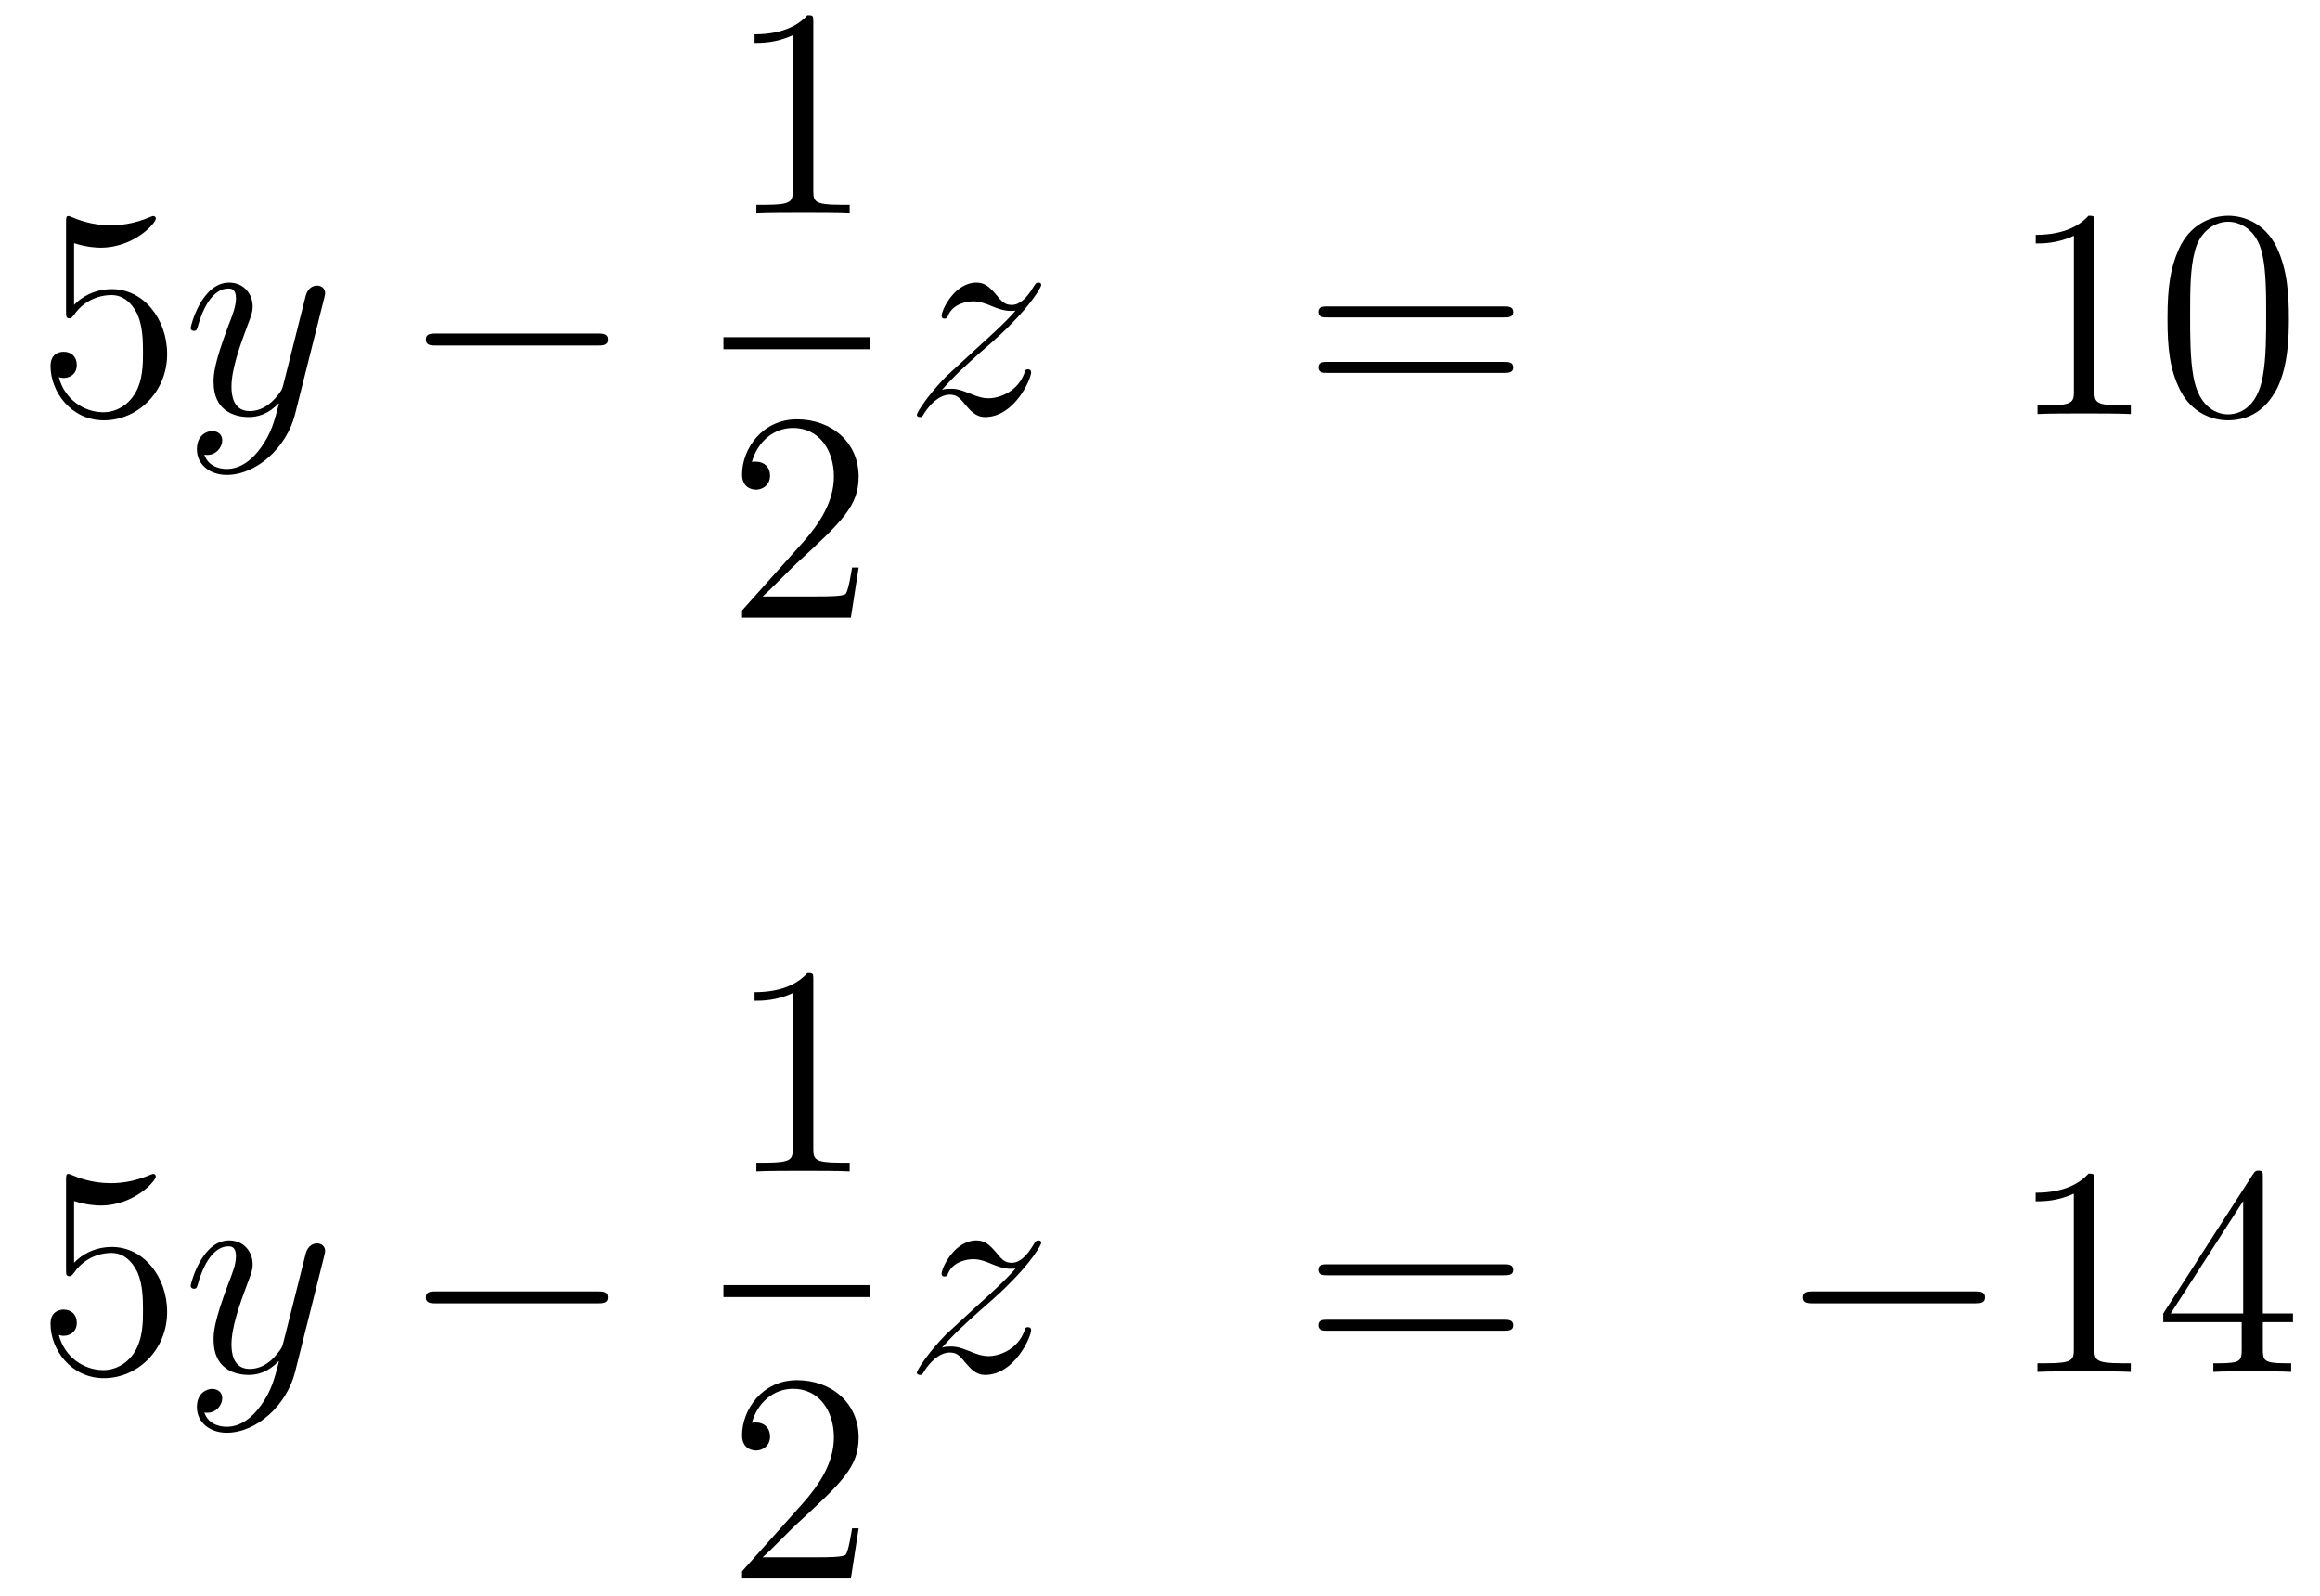 <?xml version='1.0'?>
<!-- This file was generated by dvisvgm 1.14.1 -->
<svg height='64pt' version='1.1' viewBox='0 -64 93 64' width='93pt' xmlns='http://www.w3.org/2000/svg' xmlns:xlink='http://www.w3.org/1999/xlink'>
<g id='page1'>
<g transform='matrix(1 0 0 1 -132 603)'>
<path d='M134.97 -657.25C135.484 -657.082 135.903 -657.07 136.034 -657.07C137.385 -657.07 138.246 -658.062 138.246 -658.23C138.246 -658.278 138.222 -658.338 138.15 -658.338C138.126 -658.338 138.102 -658.338 137.994 -658.29C137.325 -658.003 136.751 -657.967 136.441 -657.967C135.652 -657.967 135.09 -658.206 134.862 -658.302C134.779 -658.338 134.755 -658.338 134.743 -658.338C134.648 -658.338 134.648 -658.266 134.648 -658.074V-654.524C134.648 -654.309 134.648 -654.237 134.791 -654.237C134.851 -654.237 134.862 -654.249 134.982 -654.393C135.317 -654.883 135.879 -655.17 136.476 -655.17C137.11 -655.17 137.421 -654.584 137.516 -654.381C137.72 -653.914 137.732 -653.329 137.732 -652.874C137.732 -652.42 137.732 -651.739 137.397 -651.201C137.134 -650.771 136.668 -650.472 136.142 -650.472C135.353 -650.472 134.576 -651.01 134.36 -651.882C134.42 -651.858 134.492 -651.847 134.552 -651.847C134.755 -651.847 135.078 -651.966 135.078 -652.372C135.078 -652.707 134.851 -652.898 134.552 -652.898C134.337 -652.898 134.026 -652.791 134.026 -652.325C134.026 -651.308 134.839 -650.149 136.166 -650.149C137.516 -650.149 138.7 -651.285 138.7 -652.803C138.7 -654.225 137.743 -655.409 136.488 -655.409C135.807 -655.409 135.281 -655.11 134.97 -654.775V-657.25Z' fill-rule='evenodd'/>
<path d='M142.463 -649.061C142.14 -648.607 141.674 -648.2 141.088 -648.2C140.945 -648.2 140.371 -648.224 140.191 -648.774C140.227 -648.762 140.287 -648.762 140.311 -648.762C140.67 -648.762 140.909 -649.073 140.909 -649.348C140.909 -649.623 140.682 -649.719 140.502 -649.719C140.311 -649.719 139.893 -649.575 139.893 -648.989C139.893 -648.38 140.407 -647.961 141.088 -647.961C142.284 -647.961 143.491 -649.061 143.826 -650.388L144.997 -655.05C145.009 -655.11 145.033 -655.182 145.033 -655.253C145.033 -655.433 144.89 -655.552 144.71 -655.552C144.603 -655.552 144.352 -655.504 144.256 -655.146L143.371 -651.631C143.312 -651.416 143.312 -651.392 143.216 -651.261C142.977 -650.926 142.582 -650.52 142.009 -650.52C141.339 -650.52 141.279 -651.177 141.279 -651.5C141.279 -652.181 141.602 -653.102 141.925 -653.962C142.056 -654.309 142.128 -654.476 142.128 -654.715C142.128 -655.218 141.77 -655.672 141.184 -655.672C140.084 -655.672 139.642 -653.938 139.642 -653.843C139.642 -653.795 139.689 -653.735 139.773 -653.735C139.881 -653.735 139.893 -653.783 139.941 -653.95C140.227 -654.954 140.682 -655.433 141.148 -655.433C141.255 -655.433 141.459 -655.433 141.459 -655.038C141.459 -654.727 141.327 -654.381 141.148 -653.927C140.562 -652.36 140.562 -651.966 140.562 -651.679C140.562 -650.543 141.375 -650.28 141.973 -650.28C142.32 -650.28 142.75 -650.388 143.168 -650.83L143.18 -650.818C143.001 -650.113 142.881 -649.647 142.463 -649.061Z' fill-rule='evenodd'/>
<path d='M155.955 -653.149C156.158 -653.149 156.373 -653.149 156.373 -653.388C156.373 -653.628 156.158 -653.628 155.955 -653.628H149.487C149.284 -653.628 149.069 -653.628 149.069 -653.388C149.069 -653.149 149.284 -653.149 149.487 -653.149H155.955Z' fill-rule='evenodd'/>
<path d='M164.603 -666.102C164.603 -666.378 164.603 -666.389 164.364 -666.389C164.077 -666.067 163.479 -665.624 162.248 -665.624V-665.278C162.523 -665.278 163.12 -665.278 163.778 -665.588V-659.36C163.778 -658.93 163.742 -658.787 162.69 -658.787H162.32V-658.44C162.642 -658.464 163.802 -658.464 164.196 -658.464C164.591 -658.464 165.738 -658.464 166.061 -658.44V-658.787H165.691C164.639 -658.787 164.603 -658.93 164.603 -659.36V-666.102Z' fill-rule='evenodd'/>
<path d='M161 -653H166.879V-653.481H161'/>
<path d='M166.42 -644.248H166.157C166.121 -644.045 166.025 -643.387 165.906 -643.196C165.822 -643.089 165.141 -643.089 164.782 -643.089H162.571C162.893 -643.364 163.623 -644.129 163.933 -644.416C165.75 -646.089 166.42 -646.711 166.42 -647.894C166.42 -649.269 165.332 -650.189 163.945 -650.189C162.559 -650.189 161.746 -649.006 161.746 -647.978C161.746 -647.368 162.272 -647.368 162.308 -647.368C162.559 -647.368 162.869 -647.547 162.869 -647.93C162.869 -648.265 162.642 -648.492 162.308 -648.492C162.2 -648.492 162.176 -648.492 162.14 -648.48C162.368 -649.293 163.013 -649.843 163.79 -649.843C164.806 -649.843 165.428 -648.994 165.428 -647.894C165.428 -646.878 164.842 -645.993 164.161 -645.228L161.746 -642.527V-642.24H166.109L166.42 -644.248Z' fill-rule='evenodd'/>
<path d='M169.758 -651.368C170.272 -651.954 170.691 -652.325 171.288 -652.863C172.006 -653.484 172.316 -653.783 172.484 -653.962C173.321 -654.787 173.739 -655.481 173.739 -655.576C173.739 -655.672 173.643 -655.672 173.619 -655.672C173.536 -655.672 173.512 -655.624 173.452 -655.54C173.153 -655.026 172.866 -654.775 172.555 -654.775C172.304 -654.775 172.173 -654.883 171.946 -655.17C171.695 -655.468 171.492 -655.672 171.145 -655.672C170.272 -655.672 169.746 -654.584 169.746 -654.333C169.746 -654.297 169.758 -654.225 169.866 -654.225C169.961 -654.225 169.973 -654.273 170.009 -654.357C170.213 -654.835 170.786 -654.919 171.013 -654.919C171.264 -654.919 171.503 -654.835 171.754 -654.727C172.209 -654.536 172.4 -654.536 172.52 -654.536C172.603 -654.536 172.651 -654.536 172.711 -654.548C172.316 -654.082 171.671 -653.508 171.133 -653.018L169.926 -651.906C169.196 -651.165 168.754 -650.46 168.754 -650.376C168.754 -650.304 168.814 -650.28 168.886 -650.28C168.957 -650.28 168.969 -650.292 169.053 -650.436C169.244 -650.735 169.627 -651.177 170.069 -651.177C170.32 -651.177 170.44 -651.093 170.679 -650.794C170.906 -650.532 171.109 -650.28 171.492 -650.28C172.663 -650.28 173.333 -651.799 173.333 -652.073C173.333 -652.121 173.321 -652.193 173.201 -652.193C173.105 -652.193 173.093 -652.145 173.058 -652.026C172.794 -651.32 172.089 -651.033 171.623 -651.033C171.372 -651.033 171.133 -651.117 170.882 -651.225C170.404 -651.416 170.272 -651.416 170.117 -651.416C169.997 -651.416 169.866 -651.416 169.758 -651.368Z' fill-rule='evenodd'/>
<path d='M192.268 -654.273C192.434 -654.273 192.65 -654.273 192.65 -654.488C192.65 -654.715 192.446 -654.715 192.268 -654.715H185.227C185.059 -654.715 184.844 -654.715 184.844 -654.5C184.844 -654.273 185.047 -654.273 185.227 -654.273H192.268ZM192.268 -652.05C192.434 -652.05 192.65 -652.05 192.65 -652.265C192.65 -652.492 192.446 -652.492 192.268 -652.492H185.227C185.059 -652.492 184.844 -652.492 184.844 -652.277C184.844 -652.05 185.047 -652.05 185.227 -652.05H192.268Z' fill-rule='evenodd'/>
<path d='M215.958 -658.062C215.958 -658.338 215.958 -658.349 215.719 -658.349C215.432 -658.027 214.835 -657.584 213.604 -657.584V-657.238C213.878 -657.238 214.476 -657.238 215.134 -657.548V-651.32C215.134 -650.89 215.098 -650.747 214.045 -650.747H213.676V-650.4C213.998 -650.424 215.158 -650.424 215.552 -650.424C215.946 -650.424 217.094 -650.424 217.417 -650.4V-650.747H217.046C215.994 -650.747 215.958 -650.89 215.958 -651.32V-658.062ZM223.751 -654.225C223.751 -655.218 223.691 -656.186 223.261 -657.094C222.77 -658.087 221.91 -658.349 221.324 -658.349C220.631 -658.349 219.782 -658.003 219.34 -657.011C219.005 -656.257 218.886 -655.516 218.886 -654.225C218.886 -653.066 218.969 -652.193 219.4 -651.344C219.866 -650.436 220.691 -650.149 221.312 -650.149C222.353 -650.149 222.95 -650.771 223.297 -651.464C223.727 -652.36 223.751 -653.532 223.751 -654.225ZM221.312 -650.388C220.93 -650.388 220.153 -650.603 219.925 -651.906C219.794 -652.623 219.794 -653.532 219.794 -654.369C219.794 -655.349 219.794 -656.233 219.985 -656.939C220.189 -657.74 220.799 -658.11 221.312 -658.11C221.766 -658.11 222.46 -657.835 222.688 -656.808C222.842 -656.126 222.842 -655.182 222.842 -654.369C222.842 -653.568 222.842 -652.659 222.71 -651.93C222.484 -650.615 221.731 -650.388 221.312 -650.388Z' fill-rule='evenodd'/>
<path d='M134.97 -618.85C135.484 -618.682 135.903 -618.67 136.034 -618.67C137.385 -618.67 138.246 -619.662 138.246 -619.83C138.246 -619.878 138.222 -619.938 138.15 -619.938C138.126 -619.938 138.102 -619.938 137.994 -619.89C137.325 -619.603 136.751 -619.567 136.441 -619.567C135.652 -619.567 135.09 -619.806 134.862 -619.902C134.779 -619.938 134.755 -619.938 134.743 -619.938C134.648 -619.938 134.648 -619.866 134.648 -619.674V-616.124C134.648 -615.909 134.648 -615.837 134.791 -615.837C134.851 -615.837 134.862 -615.849 134.982 -615.993C135.317 -616.483 135.879 -616.77 136.476 -616.77C137.11 -616.77 137.421 -616.184 137.516 -615.981C137.72 -615.514 137.732 -614.929 137.732 -614.474C137.732 -614.02 137.732 -613.339 137.397 -612.801C137.134 -612.371 136.668 -612.072 136.142 -612.072C135.353 -612.072 134.576 -612.61 134.36 -613.482C134.42 -613.458 134.492 -613.447 134.552 -613.447C134.755 -613.447 135.078 -613.566 135.078 -613.972C135.078 -614.307 134.851 -614.498 134.552 -614.498C134.337 -614.498 134.026 -614.391 134.026 -613.925C134.026 -612.908 134.839 -611.749 136.166 -611.749C137.516 -611.749 138.7 -612.885 138.7 -614.403C138.7 -615.825 137.743 -617.009 136.488 -617.009C135.807 -617.009 135.281 -616.71 134.97 -616.375V-618.85Z' fill-rule='evenodd'/>
<path d='M142.463 -610.661C142.14 -610.207 141.674 -609.8 141.088 -609.8C140.945 -609.8 140.371 -609.824 140.191 -610.374C140.227 -610.362 140.287 -610.362 140.311 -610.362C140.67 -610.362 140.909 -610.673 140.909 -610.948C140.909 -611.223 140.682 -611.319 140.502 -611.319C140.311 -611.319 139.893 -611.175 139.893 -610.589C139.893 -609.98 140.407 -609.561 141.088 -609.561C142.284 -609.561 143.491 -610.661 143.826 -611.988L144.997 -616.65C145.009 -616.71 145.033 -616.782 145.033 -616.853C145.033 -617.033 144.89 -617.152 144.71 -617.152C144.603 -617.152 144.352 -617.104 144.256 -616.746L143.371 -613.231C143.312 -613.016 143.312 -612.992 143.216 -612.861C142.977 -612.526 142.582 -612.12 142.009 -612.12C141.339 -612.12 141.279 -612.777 141.279 -613.1C141.279 -613.781 141.602 -614.702 141.925 -615.562C142.056 -615.909 142.128 -616.076 142.128 -616.315C142.128 -616.818 141.77 -617.272 141.184 -617.272C140.084 -617.272 139.642 -615.538 139.642 -615.443C139.642 -615.395 139.689 -615.335 139.773 -615.335C139.881 -615.335 139.893 -615.383 139.941 -615.55C140.227 -616.554 140.682 -617.033 141.148 -617.033C141.255 -617.033 141.459 -617.033 141.459 -616.638C141.459 -616.327 141.327 -615.981 141.148 -615.527C140.562 -613.96 140.562 -613.566 140.562 -613.279C140.562 -612.143 141.375 -611.88 141.973 -611.88C142.32 -611.88 142.75 -611.988 143.168 -612.43L143.18 -612.418C143.001 -611.713 142.881 -611.247 142.463 -610.661Z' fill-rule='evenodd'/>
<path d='M155.955 -614.749C156.158 -614.749 156.373 -614.749 156.373 -614.988C156.373 -615.228 156.158 -615.228 155.955 -615.228H149.487C149.284 -615.228 149.069 -615.228 149.069 -614.988C149.069 -614.749 149.284 -614.749 149.487 -614.749H155.955Z' fill-rule='evenodd'/>
<path d='M164.603 -627.702C164.603 -627.978 164.603 -627.989 164.364 -627.989C164.077 -627.667 163.479 -627.224 162.248 -627.224V-626.878C162.523 -626.878 163.12 -626.878 163.778 -627.188V-620.96C163.778 -620.53 163.742 -620.387 162.69 -620.387H162.32V-620.04C162.642 -620.064 163.802 -620.064 164.196 -620.064C164.591 -620.064 165.738 -620.064 166.061 -620.04V-620.387H165.691C164.639 -620.387 164.603 -620.53 164.603 -620.96V-627.702Z' fill-rule='evenodd'/>
<path d='M161 -615H166.879V-615.48H161'/>
<path d='M166.42 -605.728H166.157C166.121 -605.525 166.025 -604.867 165.906 -604.676C165.822 -604.569 165.141 -604.569 164.782 -604.569H162.571C162.893 -604.844 163.623 -605.609 163.933 -605.896C165.75 -607.569 166.42 -608.191 166.42 -609.374C166.42 -610.749 165.332 -611.669 163.945 -611.669C162.559 -611.669 161.746 -610.486 161.746 -609.458C161.746 -608.848 162.272 -608.848 162.308 -608.848C162.559 -608.848 162.869 -609.027 162.869 -609.41C162.869 -609.745 162.642 -609.972 162.308 -609.972C162.2 -609.972 162.176 -609.972 162.14 -609.96C162.368 -610.773 163.013 -611.323 163.79 -611.323C164.806 -611.323 165.428 -610.474 165.428 -609.374C165.428 -608.358 164.842 -607.473 164.161 -606.708L161.746 -604.007V-603.72H166.109L166.42 -605.728Z' fill-rule='evenodd'/>
<path d='M169.758 -612.968C170.272 -613.554 170.691 -613.925 171.288 -614.463C172.006 -615.084 172.316 -615.383 172.484 -615.562C173.321 -616.387 173.739 -617.081 173.739 -617.176C173.739 -617.272 173.643 -617.272 173.619 -617.272C173.536 -617.272 173.512 -617.224 173.452 -617.14C173.153 -616.626 172.866 -616.375 172.555 -616.375C172.304 -616.375 172.173 -616.483 171.946 -616.77C171.695 -617.068 171.492 -617.272 171.145 -617.272C170.272 -617.272 169.746 -616.184 169.746 -615.933C169.746 -615.897 169.758 -615.825 169.866 -615.825C169.961 -615.825 169.973 -615.873 170.009 -615.957C170.213 -616.435 170.786 -616.519 171.013 -616.519C171.264 -616.519 171.503 -616.435 171.754 -616.327C172.209 -616.136 172.4 -616.136 172.52 -616.136C172.603 -616.136 172.651 -616.136 172.711 -616.148C172.316 -615.682 171.671 -615.108 171.133 -614.618L169.926 -613.506C169.196 -612.765 168.754 -612.06 168.754 -611.976C168.754 -611.904 168.814 -611.88 168.886 -611.88C168.957 -611.88 168.969 -611.892 169.053 -612.036C169.244 -612.335 169.627 -612.777 170.069 -612.777C170.32 -612.777 170.44 -612.693 170.679 -612.394C170.906 -612.132 171.109 -611.88 171.492 -611.88C172.663 -611.88 173.333 -613.399 173.333 -613.673C173.333 -613.721 173.321 -613.793 173.201 -613.793C173.105 -613.793 173.093 -613.745 173.058 -613.626C172.794 -612.92 172.089 -612.633 171.623 -612.633C171.372 -612.633 171.133 -612.717 170.882 -612.825C170.404 -613.016 170.272 -613.016 170.117 -613.016C169.997 -613.016 169.866 -613.016 169.758 -612.968Z' fill-rule='evenodd'/>
<path d='M192.268 -615.873C192.434 -615.873 192.65 -615.873 192.65 -616.088C192.65 -616.315 192.446 -616.315 192.268 -616.315H185.227C185.059 -616.315 184.844 -616.315 184.844 -616.1C184.844 -615.873 185.047 -615.873 185.227 -615.873H192.268ZM192.268 -613.65C192.434 -613.65 192.65 -613.65 192.65 -613.865C192.65 -614.092 192.446 -614.092 192.268 -614.092H185.227C185.059 -614.092 184.844 -614.092 184.844 -613.877C184.844 -613.65 185.047 -613.65 185.227 -613.65H192.268Z' fill-rule='evenodd'/>
<path d='M211.153 -614.749C211.356 -614.749 211.572 -614.749 211.572 -614.988C211.572 -615.228 211.356 -615.228 211.153 -615.228H204.686C204.484 -615.228 204.268 -615.228 204.268 -614.988C204.268 -614.749 204.484 -614.749 204.686 -614.749H211.153Z' fill-rule='evenodd'/>
<path d='M215.957 -619.662C215.957 -619.938 215.957 -619.949 215.718 -619.949C215.431 -619.627 214.832 -619.184 213.601 -619.184V-618.838C213.877 -618.838 214.475 -618.838 215.131 -619.148V-612.92C215.131 -612.49 215.096 -612.347 214.044 -612.347H213.673V-612C213.996 -612.024 215.155 -612.024 215.55 -612.024C215.945 -612.024 217.092 -612.024 217.415 -612V-612.347H217.044C215.993 -612.347 215.957 -612.49 215.957 -612.92V-619.662ZM222.709 -619.782C222.709 -620.009 222.709 -620.069 222.542 -620.069C222.446 -620.069 222.41 -620.069 222.314 -619.926L218.717 -614.343V-613.996H221.861V-612.908C221.861 -612.466 221.837 -612.347 220.964 -612.347H220.724V-612C220.999 -612.024 221.944 -612.024 222.278 -612.024C222.613 -612.024 223.57 -612.024 223.844 -612V-612.347H223.606C222.745 -612.347 222.709 -612.466 222.709 -612.908V-613.996H223.916V-614.343H222.709V-619.782ZM221.921 -618.85V-614.343H219.016L221.921 -618.85Z' fill-rule='evenodd'/>
</g>
</g>
</svg>
